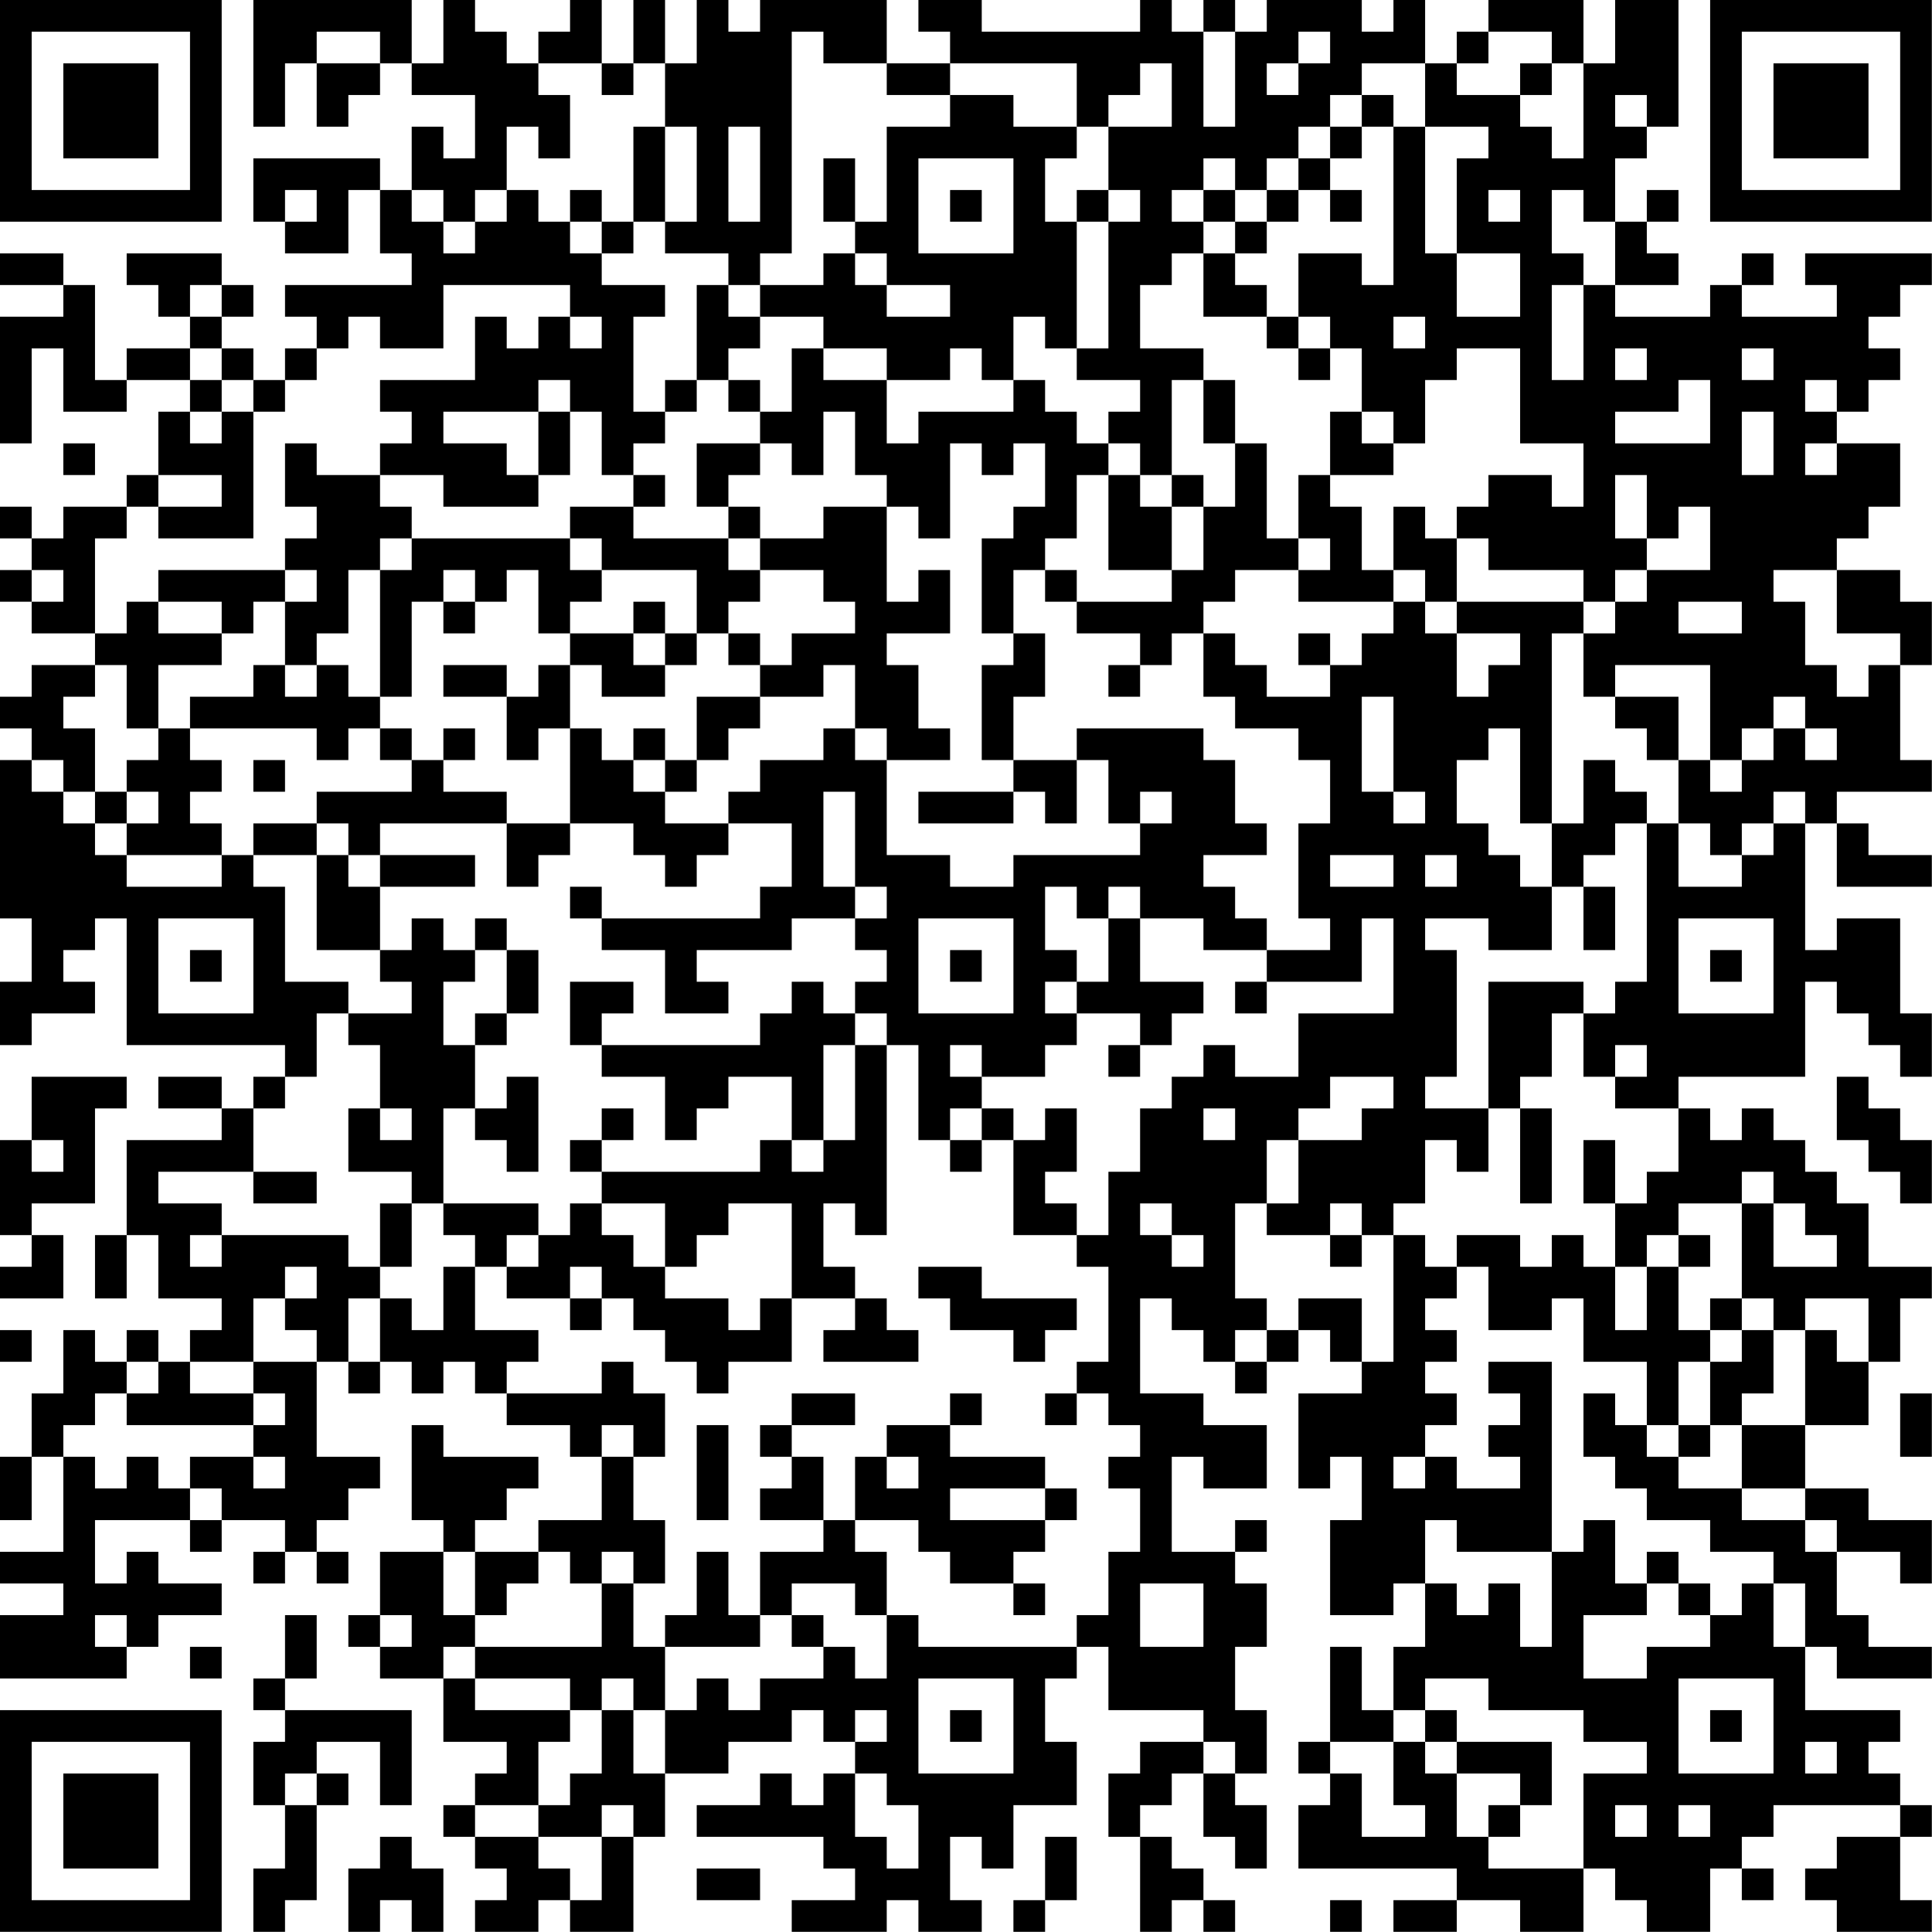 <?xml version="1.0" encoding="UTF-8"?>
<svg xmlns="http://www.w3.org/2000/svg" version="1.1" width="250" height="250" viewBox="0 0 250 250"><rect x="0" y="0" width="250" height="250" fill="#ffffff"/><g transform="scale(4.098)"><g transform="translate(0,0)"><path fill-rule="evenodd" d="M8 0L8 4L9 4L9 2L10 2L10 4L11 4L11 3L12 3L12 2L13 2L13 3L15 3L15 5L14 5L14 4L13 4L13 6L12 6L12 5L8 5L8 7L9 7L9 8L11 8L11 6L12 6L12 8L13 8L13 9L9 9L9 10L10 10L10 11L9 11L9 12L8 12L8 11L7 11L7 10L8 10L8 9L7 9L7 8L4 8L4 9L5 9L5 10L6 10L6 11L4 11L4 12L3 12L3 9L2 9L2 8L0 8L0 9L2 9L2 10L0 10L0 14L1 14L1 11L2 11L2 13L4 13L4 12L6 12L6 13L5 13L5 15L4 15L4 16L2 16L2 17L1 17L1 16L0 16L0 17L1 17L1 18L0 18L0 19L1 19L1 20L3 20L3 21L1 21L1 22L0 22L0 23L1 23L1 24L0 24L0 29L1 29L1 31L0 31L0 33L1 33L1 32L3 32L3 31L2 31L2 30L3 30L3 29L4 29L4 33L9 33L9 34L8 34L8 35L7 35L7 34L5 34L5 35L7 35L7 36L4 36L4 39L3 39L3 41L4 41L4 39L5 39L5 41L7 41L7 42L6 42L6 43L5 43L5 42L4 42L4 43L3 43L3 42L2 42L2 44L1 44L1 46L0 46L0 48L1 48L1 46L2 46L2 49L0 49L0 50L2 50L2 51L0 51L0 53L4 53L4 52L5 52L5 51L7 51L7 50L5 50L5 49L4 49L4 50L3 50L3 48L6 48L6 49L7 49L7 48L9 48L9 49L8 49L8 50L9 50L9 49L10 49L10 50L11 50L11 49L10 49L10 48L11 48L11 47L12 47L12 46L10 46L10 43L11 43L11 44L12 44L12 43L13 43L13 44L14 44L14 43L15 43L15 44L16 44L16 45L18 45L18 46L19 46L19 48L17 48L17 49L15 49L15 48L16 48L16 47L17 47L17 46L14 46L14 45L13 45L13 48L14 48L14 49L12 49L12 51L11 51L11 52L12 52L12 53L14 53L14 55L16 55L16 56L15 56L15 57L14 57L14 58L15 58L15 59L16 59L16 60L15 60L15 61L17 61L17 60L18 60L18 61L20 61L20 58L21 58L21 56L23 56L23 55L25 55L25 54L26 54L26 55L27 55L27 56L26 56L26 57L25 57L25 56L24 56L24 57L22 57L22 58L26 58L26 59L27 59L27 60L25 60L25 61L28 61L28 60L29 60L29 61L31 61L31 60L30 60L30 58L31 58L31 59L32 59L32 57L34 57L34 55L33 55L33 53L34 53L34 52L35 52L35 54L38 54L38 55L36 55L36 56L35 56L35 58L36 58L36 61L37 61L37 60L38 60L38 61L39 61L39 60L38 60L38 59L37 59L37 58L36 58L36 57L37 57L37 56L38 56L38 58L39 58L39 59L40 59L40 57L39 57L39 56L40 56L40 54L39 54L39 52L40 52L40 50L39 50L39 49L40 49L40 48L39 48L39 49L37 49L37 46L38 46L38 47L40 47L40 45L38 45L38 44L36 44L36 41L37 41L37 42L38 42L38 43L39 43L39 44L40 44L40 43L41 43L41 42L42 42L42 43L43 43L43 44L41 44L41 47L42 47L42 46L43 46L43 48L42 48L42 51L44 51L44 50L45 50L45 52L44 52L44 54L43 54L43 52L42 52L42 55L41 55L41 56L42 56L42 57L41 57L41 59L46 59L46 60L44 60L44 61L46 61L46 60L48 60L48 61L50 61L50 59L51 59L51 60L52 60L52 61L54 61L54 59L55 59L55 60L56 60L56 59L55 59L55 58L56 58L56 57L60 57L60 58L58 58L58 59L57 59L57 60L58 60L58 61L61 61L61 60L60 60L60 58L61 58L61 57L60 57L60 56L59 56L59 55L60 55L60 54L57 54L57 52L58 52L58 53L61 53L61 52L59 52L59 51L58 51L58 49L60 49L60 50L61 50L61 48L59 48L59 47L57 47L57 45L59 45L59 43L60 43L60 41L61 41L61 40L59 40L59 38L58 38L58 37L57 37L57 36L56 36L56 35L55 35L55 36L54 36L54 35L53 35L53 34L57 34L57 31L58 31L58 32L59 32L59 33L60 33L60 34L61 34L61 32L60 32L60 29L58 29L58 30L57 30L57 26L58 26L58 28L61 28L61 27L59 27L59 26L58 26L58 25L61 25L61 24L60 24L60 21L61 21L61 19L60 19L60 18L58 18L58 17L59 17L59 16L60 16L60 14L58 14L58 13L59 13L59 12L60 12L60 11L59 11L59 10L60 10L60 9L61 9L61 8L57 8L57 9L58 9L58 10L55 10L55 9L56 9L56 8L55 8L55 9L54 9L54 10L51 10L51 9L53 9L53 8L52 8L52 7L53 7L53 6L52 6L52 7L51 7L51 5L52 5L52 4L53 4L53 0L51 0L51 2L50 2L50 0L47 0L47 1L46 1L46 2L45 2L45 0L44 0L44 1L43 1L43 0L40 0L40 1L39 1L39 0L38 0L38 1L37 1L37 0L36 0L36 1L31 1L31 0L29 0L29 1L30 1L30 2L28 2L28 0L24 0L24 1L23 1L23 0L22 0L22 2L21 2L21 0L20 0L20 2L19 2L19 0L18 0L18 1L17 1L17 2L16 2L16 1L15 1L15 0L14 0L14 2L13 2L13 0ZM10 1L10 2L12 2L12 1ZM25 1L25 8L24 8L24 9L23 9L23 8L21 8L21 7L22 7L22 4L21 4L21 2L20 2L20 3L19 3L19 2L17 2L17 3L18 3L18 5L17 5L17 4L16 4L16 6L15 6L15 7L14 7L14 6L13 6L13 7L14 7L14 8L15 8L15 7L16 7L16 6L17 6L17 7L18 7L18 8L19 8L19 9L21 9L21 10L20 10L20 13L21 13L21 14L20 14L20 15L19 15L19 13L18 13L18 12L17 12L17 13L14 13L14 14L16 14L16 15L17 15L17 16L14 16L14 15L12 15L12 14L13 14L13 13L12 13L12 12L15 12L15 10L16 10L16 11L17 11L17 10L18 10L18 11L19 11L19 10L18 10L18 9L14 9L14 11L12 11L12 10L11 10L11 11L10 11L10 12L9 12L9 13L8 13L8 12L7 12L7 11L6 11L6 12L7 12L7 13L6 13L6 14L7 14L7 13L8 13L8 17L5 17L5 16L7 16L7 15L5 15L5 16L4 16L4 17L3 17L3 20L4 20L4 19L5 19L5 20L7 20L7 21L5 21L5 23L4 23L4 21L3 21L3 22L2 22L2 23L3 23L3 25L2 25L2 24L1 24L1 25L2 25L2 26L3 26L3 27L4 27L4 28L7 28L7 27L8 27L8 28L9 28L9 31L11 31L11 32L10 32L10 34L9 34L9 35L8 35L8 37L5 37L5 38L7 38L7 39L6 39L6 40L7 40L7 39L11 39L11 40L12 40L12 41L11 41L11 43L12 43L12 41L13 41L13 42L14 42L14 40L15 40L15 42L17 42L17 43L16 43L16 44L19 44L19 43L20 43L20 44L21 44L21 46L20 46L20 45L19 45L19 46L20 46L20 48L21 48L21 50L20 50L20 49L19 49L19 50L18 50L18 49L17 49L17 50L16 50L16 51L15 51L15 49L14 49L14 51L15 51L15 52L14 52L14 53L15 53L15 54L18 54L18 55L17 55L17 57L15 57L15 58L17 58L17 59L18 59L18 60L19 60L19 58L20 58L20 57L19 57L19 58L17 58L17 57L18 57L18 56L19 56L19 54L20 54L20 56L21 56L21 54L22 54L22 53L23 53L23 54L24 54L24 53L26 53L26 52L27 52L27 53L28 53L28 51L29 51L29 52L34 52L34 51L35 51L35 49L36 49L36 47L35 47L35 46L36 46L36 45L35 45L35 44L34 44L34 43L35 43L35 40L34 40L34 39L35 39L35 37L36 37L36 35L37 35L37 34L38 34L38 33L39 33L39 34L41 34L41 32L44 32L44 29L43 29L43 31L40 31L40 30L42 30L42 29L41 29L41 26L42 26L42 24L41 24L41 23L39 23L39 22L38 22L38 20L39 20L39 21L40 21L40 22L42 22L42 21L43 21L43 20L44 20L44 19L45 19L45 20L46 20L46 22L47 22L47 21L48 21L48 20L46 20L46 19L50 19L50 20L49 20L49 26L48 26L48 23L47 23L47 24L46 24L46 26L47 26L47 27L48 27L48 28L49 28L49 30L47 30L47 29L45 29L45 30L46 30L46 34L45 34L45 35L47 35L47 37L46 37L46 36L45 36L45 38L44 38L44 39L43 39L43 38L42 38L42 39L40 39L40 38L41 38L41 36L43 36L43 35L44 35L44 34L42 34L42 35L41 35L41 36L40 36L40 38L39 38L39 41L40 41L40 42L39 42L39 43L40 43L40 42L41 42L41 41L43 41L43 43L44 43L44 39L45 39L45 40L46 40L46 41L45 41L45 42L46 42L46 43L45 43L45 44L46 44L46 45L45 45L45 46L44 46L44 47L45 47L45 46L46 46L46 47L48 47L48 46L47 46L47 45L48 45L48 44L47 44L47 43L49 43L49 49L46 49L46 48L45 48L45 50L46 50L46 51L47 51L47 50L48 50L48 52L49 52L49 49L50 49L50 48L51 48L51 50L52 50L52 51L50 51L50 53L52 53L52 52L54 52L54 51L55 51L55 50L56 50L56 52L57 52L57 50L56 50L56 49L54 49L54 48L52 48L52 47L51 47L51 46L50 46L50 44L51 44L51 45L52 45L52 46L53 46L53 47L55 47L55 48L57 48L57 49L58 49L58 48L57 48L57 47L55 47L55 45L57 45L57 42L58 42L58 43L59 43L59 41L57 41L57 42L56 42L56 41L55 41L55 38L56 38L56 40L58 40L58 39L57 39L57 38L56 38L56 37L55 37L55 38L53 38L53 39L52 39L52 40L51 40L51 38L52 38L52 37L53 37L53 35L51 35L51 34L52 34L52 33L51 33L51 34L50 34L50 32L51 32L51 31L52 31L52 26L53 26L53 28L55 28L55 27L56 27L56 26L57 26L57 25L56 25L56 26L55 26L55 27L54 27L54 26L53 26L53 24L54 24L54 25L55 25L55 24L56 24L56 23L57 23L57 24L58 24L58 23L57 23L57 22L56 22L56 23L55 23L55 24L54 24L54 21L51 21L51 22L50 22L50 20L51 20L51 19L52 19L52 18L54 18L54 16L53 16L53 17L52 17L52 15L51 15L51 17L52 17L52 18L51 18L51 19L50 19L50 18L47 18L47 17L46 17L46 16L47 16L47 15L49 15L49 16L50 16L50 14L48 14L48 11L46 11L46 12L45 12L45 14L44 14L44 13L43 13L43 11L42 11L42 10L41 10L41 8L43 8L43 9L44 9L44 4L45 4L45 8L46 8L46 10L48 10L48 8L46 8L46 5L47 5L47 4L45 4L45 2L43 2L43 3L42 3L42 4L41 4L41 5L40 5L40 6L39 6L39 5L38 5L38 6L37 6L37 7L38 7L38 8L37 8L37 9L36 9L36 11L38 11L38 12L37 12L37 15L36 15L36 14L35 14L35 13L36 13L36 12L34 12L34 11L35 11L35 7L36 7L36 6L35 6L35 4L37 4L37 2L36 2L36 3L35 3L35 4L34 4L34 2L30 2L30 3L28 3L28 2L26 2L26 1ZM38 1L38 4L39 4L39 1ZM41 1L41 2L40 2L40 3L41 3L41 2L42 2L42 1ZM47 1L47 2L46 2L46 3L48 3L48 4L49 4L49 5L50 5L50 2L49 2L49 1ZM48 2L48 3L49 3L49 2ZM30 3L30 4L28 4L28 7L27 7L27 5L26 5L26 7L27 7L27 8L26 8L26 9L24 9L24 10L23 10L23 9L22 9L22 12L21 12L21 13L22 13L22 12L23 12L23 13L24 13L24 14L22 14L22 16L23 16L23 17L20 17L20 16L21 16L21 15L20 15L20 16L18 16L18 17L13 17L13 16L12 16L12 15L10 15L10 14L9 14L9 16L10 16L10 17L9 17L9 18L5 18L5 19L7 19L7 20L8 20L8 19L9 19L9 21L8 21L8 22L6 22L6 23L5 23L5 24L4 24L4 25L3 25L3 26L4 26L4 27L7 27L7 26L6 26L6 25L7 25L7 24L6 24L6 23L10 23L10 24L11 24L11 23L12 23L12 24L13 24L13 25L10 25L10 26L8 26L8 27L10 27L10 30L12 30L12 31L13 31L13 32L11 32L11 33L12 33L12 35L11 35L11 37L13 37L13 38L12 38L12 40L13 40L13 38L14 38L14 39L15 39L15 40L16 40L16 41L18 41L18 42L19 42L19 41L20 41L20 42L21 42L21 43L22 43L22 44L23 44L23 43L25 43L25 41L27 41L27 42L26 42L26 43L29 43L29 42L28 42L28 41L27 41L27 40L26 40L26 38L27 38L27 39L28 39L28 33L29 33L29 36L30 36L30 37L31 37L31 36L32 36L32 39L34 39L34 38L33 38L33 37L34 37L34 35L33 35L33 36L32 36L32 35L31 35L31 34L33 34L33 33L34 33L34 32L36 32L36 33L35 33L35 34L36 34L36 33L37 33L37 32L38 32L38 31L36 31L36 29L38 29L38 30L40 30L40 29L39 29L39 28L38 28L38 27L40 27L40 26L39 26L39 24L38 24L38 23L34 23L34 24L32 24L32 22L33 22L33 20L32 20L32 18L33 18L33 19L34 19L34 20L36 20L36 21L35 21L35 22L36 22L36 21L37 21L37 20L38 20L38 19L39 19L39 18L41 18L41 19L44 19L44 18L45 18L45 19L46 19L46 17L45 17L45 16L44 16L44 18L43 18L43 16L42 16L42 15L44 15L44 14L43 14L43 13L42 13L42 15L41 15L41 17L40 17L40 14L39 14L39 12L38 12L38 14L39 14L39 16L38 16L38 15L37 15L37 16L36 16L36 15L35 15L35 14L34 14L34 13L33 13L33 12L32 12L32 10L33 10L33 11L34 11L34 7L35 7L35 6L34 6L34 7L33 7L33 5L34 5L34 4L32 4L32 3ZM43 3L43 4L42 4L42 5L41 5L41 6L40 6L40 7L39 7L39 6L38 6L38 7L39 7L39 8L38 8L38 10L40 10L40 11L41 11L41 12L42 12L42 11L41 11L41 10L40 10L40 9L39 9L39 8L40 8L40 7L41 7L41 6L42 6L42 7L43 7L43 6L42 6L42 5L43 5L43 4L44 4L44 3ZM51 3L51 4L52 4L52 3ZM20 4L20 7L19 7L19 6L18 6L18 7L19 7L19 8L20 8L20 7L21 7L21 4ZM23 4L23 7L24 7L24 4ZM29 5L29 8L32 8L32 5ZM9 6L9 7L10 7L10 6ZM30 6L30 7L31 7L31 6ZM47 6L47 7L48 7L48 6ZM49 6L49 8L50 8L50 9L49 9L49 12L50 12L50 9L51 9L51 7L50 7L50 6ZM27 8L27 9L28 9L28 10L30 10L30 9L28 9L28 8ZM6 9L6 10L7 10L7 9ZM24 10L24 11L23 11L23 12L24 12L24 13L25 13L25 11L26 11L26 12L28 12L28 14L29 14L29 13L32 13L32 12L31 12L31 11L30 11L30 12L28 12L28 11L26 11L26 10ZM44 10L44 11L45 11L45 10ZM51 11L51 12L52 12L52 11ZM55 11L55 12L56 12L56 11ZM53 12L53 13L51 13L51 14L54 14L54 12ZM57 12L57 13L58 13L58 12ZM17 13L17 15L18 15L18 13ZM26 13L26 15L25 15L25 14L24 14L24 15L23 15L23 16L24 16L24 17L23 17L23 18L24 18L24 19L23 19L23 20L22 20L22 18L19 18L19 17L18 17L18 18L19 18L19 19L18 19L18 20L17 20L17 18L16 18L16 19L15 19L15 18L14 18L14 19L13 19L13 22L12 22L12 18L13 18L13 17L12 17L12 18L11 18L11 20L10 20L10 21L9 21L9 22L10 22L10 21L11 21L11 22L12 22L12 23L13 23L13 24L14 24L14 25L16 25L16 26L12 26L12 27L11 27L11 26L10 26L10 27L11 27L11 28L12 28L12 30L13 30L13 29L14 29L14 30L15 30L15 31L14 31L14 33L15 33L15 35L14 35L14 38L17 38L17 39L16 39L16 40L17 40L17 39L18 39L18 38L19 38L19 39L20 39L20 40L21 40L21 41L23 41L23 42L24 42L24 41L25 41L25 38L23 38L23 39L22 39L22 40L21 40L21 38L19 38L19 37L24 37L24 36L25 36L25 37L26 37L26 36L27 36L27 33L28 33L28 32L27 32L27 31L28 31L28 30L27 30L27 29L28 29L28 28L27 28L27 25L26 25L26 28L27 28L27 29L25 29L25 30L22 30L22 31L23 31L23 32L21 32L21 30L19 30L19 29L24 29L24 28L25 28L25 26L23 26L23 25L24 25L24 24L26 24L26 23L27 23L27 24L28 24L28 27L30 27L30 28L32 28L32 27L36 27L36 26L37 26L37 25L36 25L36 26L35 26L35 24L34 24L34 26L33 26L33 25L32 25L32 24L31 24L31 21L32 21L32 20L31 20L31 17L32 17L32 16L33 16L33 14L32 14L32 15L31 15L31 14L30 14L30 17L29 17L29 16L28 16L28 15L27 15L27 13ZM55 13L55 15L56 15L56 13ZM2 14L2 15L3 15L3 14ZM57 14L57 15L58 15L58 14ZM34 15L34 17L33 17L33 18L34 18L34 19L37 19L37 18L38 18L38 16L37 16L37 18L35 18L35 15ZM26 16L26 17L24 17L24 18L26 18L26 19L27 19L27 20L25 20L25 21L24 21L24 20L23 20L23 21L24 21L24 22L22 22L22 24L21 24L21 23L20 23L20 24L19 24L19 23L18 23L18 21L19 21L19 22L21 22L21 21L22 21L22 20L21 20L21 19L20 19L20 20L18 20L18 21L17 21L17 22L16 22L16 21L14 21L14 22L16 22L16 24L17 24L17 23L18 23L18 26L16 26L16 28L17 28L17 27L18 27L18 26L20 26L20 27L21 27L21 28L22 28L22 27L23 27L23 26L21 26L21 25L22 25L22 24L23 24L23 23L24 23L24 22L26 22L26 21L27 21L27 23L28 23L28 24L30 24L30 23L29 23L29 21L28 21L28 20L30 20L30 18L29 18L29 19L28 19L28 16ZM41 17L41 18L42 18L42 17ZM1 18L1 19L2 19L2 18ZM9 18L9 19L10 19L10 18ZM56 18L56 19L57 19L57 21L58 21L58 22L59 22L59 21L60 21L60 20L58 20L58 18ZM14 19L14 20L15 20L15 19ZM53 19L53 20L55 20L55 19ZM20 20L20 21L21 21L21 20ZM41 20L41 21L42 21L42 20ZM43 22L43 25L44 25L44 26L45 26L45 25L44 25L44 22ZM51 22L51 23L52 23L52 24L53 24L53 22ZM14 23L14 24L15 24L15 23ZM8 24L8 25L9 25L9 24ZM20 24L20 25L21 25L21 24ZM50 24L50 26L49 26L49 28L50 28L50 30L51 30L51 28L50 28L50 27L51 27L51 26L52 26L52 25L51 25L51 24ZM4 25L4 26L5 26L5 25ZM29 25L29 26L32 26L32 25ZM12 27L12 28L15 28L15 27ZM42 27L42 28L44 28L44 27ZM45 27L45 28L46 28L46 27ZM18 28L18 29L19 29L19 28ZM33 28L33 30L34 30L34 31L33 31L33 32L34 32L34 31L35 31L35 29L36 29L36 28L35 28L35 29L34 29L34 28ZM5 29L5 32L8 32L8 29ZM15 29L15 30L16 30L16 32L15 32L15 33L16 33L16 32L17 32L17 30L16 30L16 29ZM29 29L29 32L32 32L32 29ZM53 29L53 32L56 32L56 29ZM6 30L6 31L7 31L7 30ZM30 30L30 31L31 31L31 30ZM54 30L54 31L55 31L55 30ZM18 31L18 33L19 33L19 34L21 34L21 36L22 36L22 35L23 35L23 34L25 34L25 36L26 36L26 33L27 33L27 32L26 32L26 31L25 31L25 32L24 32L24 33L19 33L19 32L20 32L20 31ZM39 31L39 32L40 32L40 31ZM47 31L47 35L48 35L48 38L49 38L49 35L48 35L48 34L49 34L49 32L50 32L50 31ZM30 33L30 34L31 34L31 33ZM1 34L1 36L0 36L0 39L1 39L1 40L0 40L0 41L2 41L2 39L1 39L1 38L3 38L3 35L4 35L4 34ZM16 34L16 35L15 35L15 36L16 36L16 37L17 37L17 34ZM58 34L58 36L59 36L59 37L60 37L60 38L61 38L61 36L60 36L60 35L59 35L59 34ZM12 35L12 36L13 36L13 35ZM19 35L19 36L18 36L18 37L19 37L19 36L20 36L20 35ZM30 35L30 36L31 36L31 35ZM38 35L38 36L39 36L39 35ZM1 36L1 37L2 37L2 36ZM50 36L50 38L51 38L51 36ZM8 37L8 38L10 38L10 37ZM36 38L36 39L37 39L37 40L38 40L38 39L37 39L37 38ZM42 39L42 40L43 40L43 39ZM46 39L46 40L47 40L47 42L49 42L49 41L50 41L50 43L52 43L52 45L53 45L53 46L54 46L54 45L55 45L55 44L56 44L56 42L55 42L55 41L54 41L54 42L53 42L53 40L54 40L54 39L53 39L53 40L52 40L52 42L51 42L51 40L50 40L50 39L49 39L49 40L48 40L48 39ZM9 40L9 41L8 41L8 43L6 43L6 44L8 44L8 45L4 45L4 44L5 44L5 43L4 43L4 44L3 44L3 45L2 45L2 46L3 46L3 47L4 47L4 46L5 46L5 47L6 47L6 48L7 48L7 47L6 47L6 46L8 46L8 47L9 47L9 46L8 46L8 45L9 45L9 44L8 44L8 43L10 43L10 42L9 42L9 41L10 41L10 40ZM18 40L18 41L19 41L19 40ZM29 40L29 41L30 41L30 42L32 42L32 43L33 43L33 42L34 42L34 41L31 41L31 40ZM0 42L0 43L1 43L1 42ZM54 42L54 43L53 43L53 45L54 45L54 43L55 43L55 42ZM25 44L25 45L24 45L24 46L25 46L25 47L24 47L24 48L26 48L26 49L24 49L24 51L23 51L23 49L22 49L22 51L21 51L21 52L20 52L20 50L19 50L19 52L15 52L15 53L18 53L18 54L19 54L19 53L20 53L20 54L21 54L21 52L24 52L24 51L25 51L25 52L26 52L26 51L25 51L25 50L27 50L27 51L28 51L28 49L27 49L27 48L29 48L29 49L30 49L30 50L32 50L32 51L33 51L33 50L32 50L32 49L33 49L33 48L34 48L34 47L33 47L33 46L30 46L30 45L31 45L31 44L30 44L30 45L28 45L28 46L27 46L27 48L26 48L26 46L25 46L25 45L27 45L27 44ZM33 44L33 45L34 45L34 44ZM60 44L60 46L61 46L61 44ZM22 45L22 48L23 48L23 45ZM28 46L28 47L29 47L29 46ZM30 47L30 48L33 48L33 47ZM52 49L52 50L53 50L53 51L54 51L54 50L53 50L53 49ZM36 50L36 52L38 52L38 50ZM3 51L3 52L4 52L4 51ZM9 51L9 53L8 53L8 54L9 54L9 55L8 55L8 57L9 57L9 59L8 59L8 61L9 61L9 60L10 60L10 57L11 57L11 56L10 56L10 55L12 55L12 57L13 57L13 54L9 54L9 53L10 53L10 51ZM12 51L12 52L13 52L13 51ZM6 52L6 53L7 53L7 52ZM29 53L29 56L32 56L32 53ZM45 53L45 54L44 54L44 55L42 55L42 56L43 56L43 58L45 58L45 57L44 57L44 55L45 55L45 56L46 56L46 58L47 58L47 59L50 59L50 56L52 56L52 55L50 55L50 54L47 54L47 53ZM53 53L53 56L56 56L56 53ZM27 54L27 55L28 55L28 54ZM30 54L30 55L31 55L31 54ZM45 54L45 55L46 55L46 56L48 56L48 57L47 57L47 58L48 58L48 57L49 57L49 55L46 55L46 54ZM54 54L54 55L55 55L55 54ZM38 55L38 56L39 56L39 55ZM57 55L57 56L58 56L58 55ZM9 56L9 57L10 57L10 56ZM27 56L27 58L28 58L28 59L29 59L29 57L28 57L28 56ZM51 57L51 58L52 58L52 57ZM53 57L53 58L54 58L54 57ZM12 58L12 59L11 59L11 61L12 61L12 60L13 60L13 61L14 61L14 59L13 59L13 58ZM33 58L33 60L32 60L32 61L33 61L33 60L34 60L34 58ZM22 59L22 60L24 60L24 59ZM42 60L42 61L43 61L43 60ZM0 0L0 7L7 7L7 0ZM1 1L1 6L6 6L6 1ZM2 2L2 5L5 5L5 2ZM54 0L54 7L61 7L61 0ZM55 1L55 6L60 6L60 1ZM56 2L56 5L59 5L59 2ZM0 54L0 61L7 61L7 54ZM1 55L1 60L6 60L6 55ZM2 56L2 59L5 59L5 56Z" fill="#000000"/></g></g></svg>
